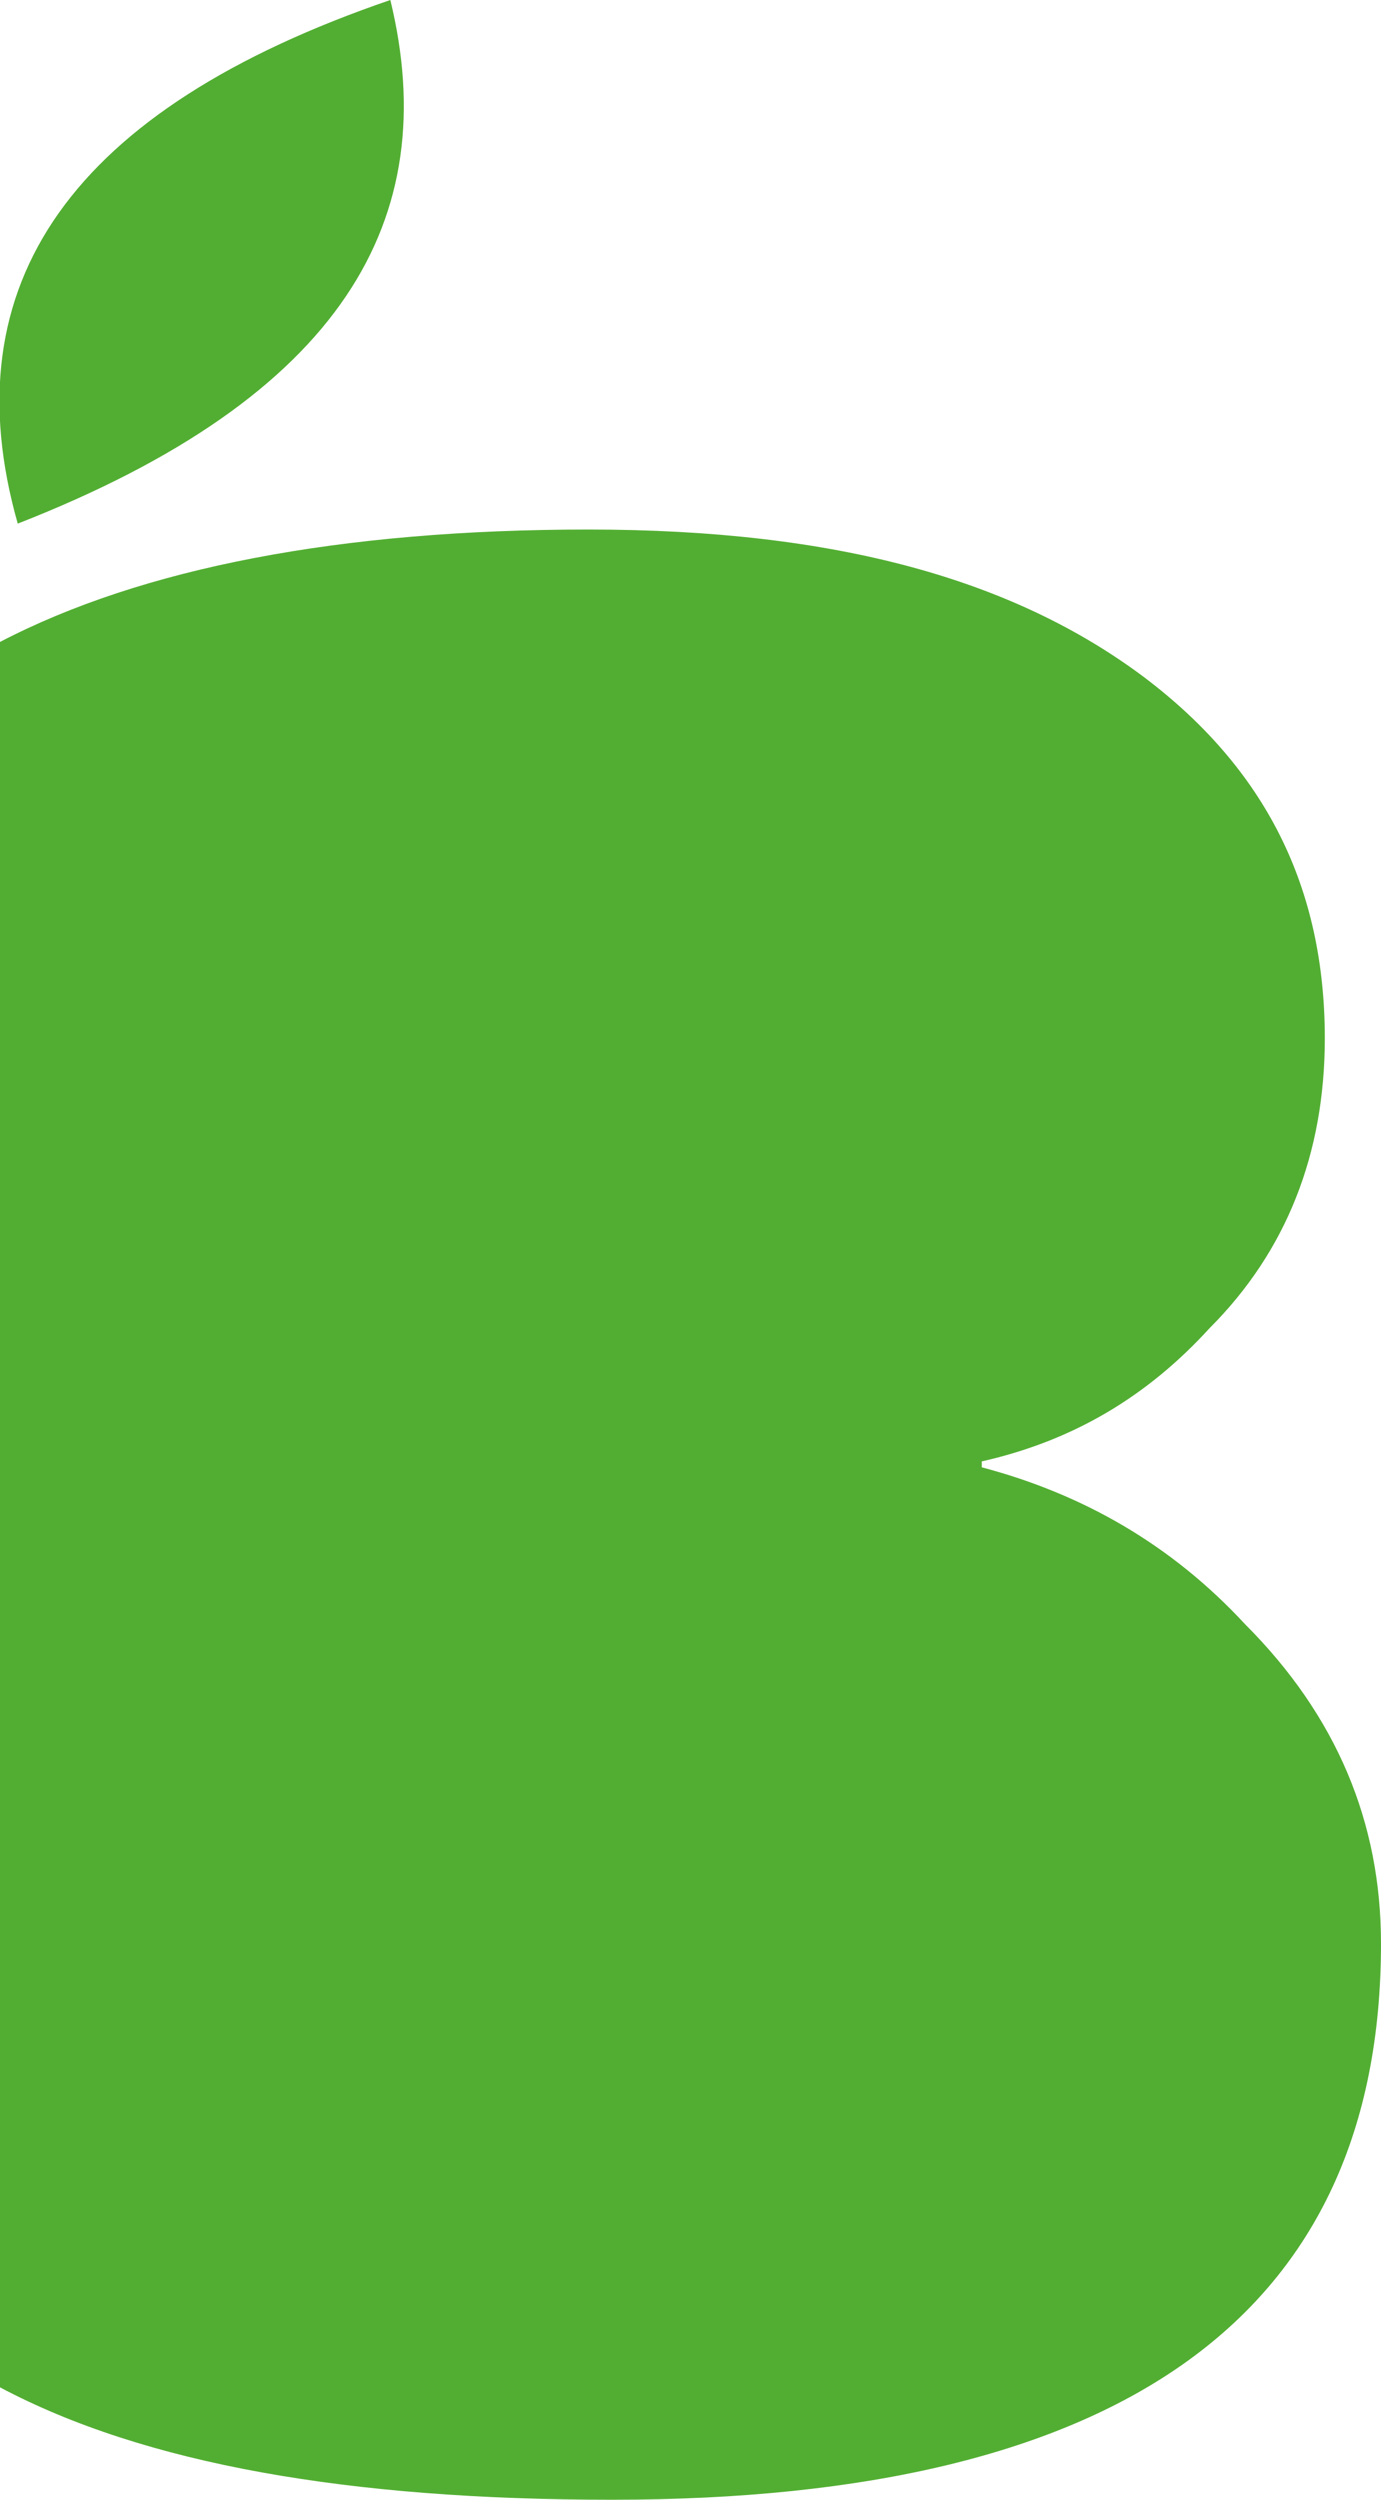 <svg xmlns="http://www.w3.org/2000/svg" xmlns:xlink="http://www.w3.org/1999/xlink" id="Layer_2_00000160912335464356388040000001282098508610463619_" x="0px" y="0px" viewBox="0 0 46.7 84.5" style="enable-background:new 0 0 46.7 84.5;" xml:space="preserve"><style type="text/css">	.st0{fill:#52AE32;}	.st1{fill-rule:evenodd;clip-rule:evenodd;fill:#52AE32;}</style><g id="Layer_2-2">	<g id="Layer_1-2">		<g>			<path class="st0" d="M46.7,65.7c0,12.5-8.7,18.8-26,18.8c-8.9,0-15.8-1.2-20.7-3.8v-59c4.8-2.5,11.5-3.8,19.9-3.8     s14.4,1.7,18.8,5c4.1,3.1,6.1,7.1,6.1,12.2c0,3.9-1.3,7.2-3.9,9.8c-2.1,2.3-4.6,3.8-7.7,4.5v0.2c3.4,0.9,6.4,2.6,8.9,5.3     C45.2,58,46.7,61.6,46.7,65.7L46.7,65.7L46.7,65.7z"></path>			<path class="st1" d="M13.2,0C2.4,3.7-1.7,9.6,0.6,17.7C11.6,13.4,15,7.4,13.2,0"></path>		</g>	</g></g></svg>